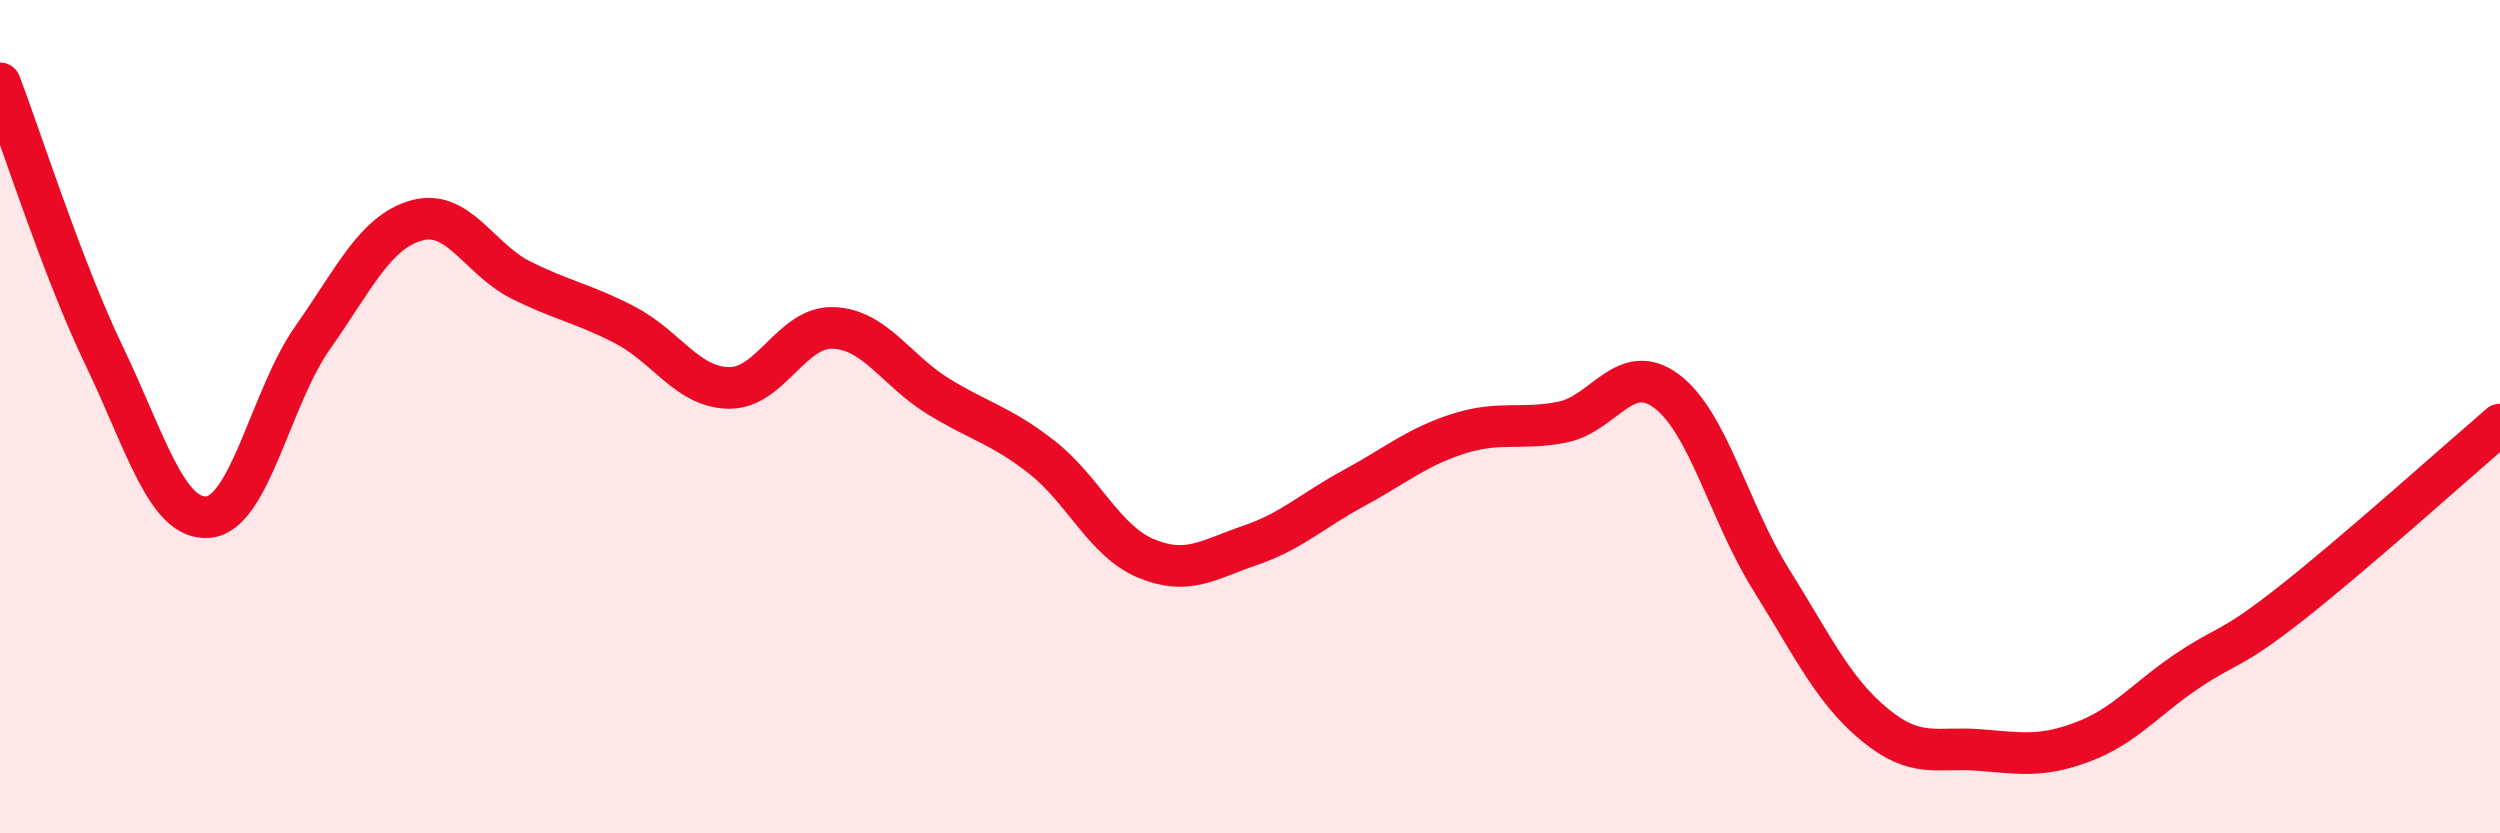 
    <svg width="60" height="20" viewBox="0 0 60 20" xmlns="http://www.w3.org/2000/svg">
      <path
        d="M 0,2 C 0.5,3.31 1.5,6.46 2.5,8.54 C 3.5,10.62 4,12.5 5,12.41 C 6,12.32 6.5,9.53 7.5,8.11 C 8.5,6.69 9,5.57 10,5.29 C 11,5.01 11.5,6.22 12.5,6.72 C 13.5,7.22 14,7.28 15,7.8 C 16,8.32 16.5,9.3 17.5,9.31 C 18.5,9.32 19,7.83 20,7.87 C 21,7.91 21.5,8.88 22.5,9.5 C 23.5,10.12 24,10.19 25,10.97 C 26,11.75 26.5,12.98 27.5,13.4 C 28.5,13.82 29,13.43 30,13.09 C 31,12.75 31.5,12.25 32.5,11.71 C 33.5,11.17 34,10.73 35,10.41 C 36,10.09 36.5,10.33 37.5,10.13 C 38.5,9.93 39,8.64 40,9.39 C 41,10.14 41.5,12.3 42.5,13.9 C 43.5,15.5 44,16.58 45,17.4 C 46,18.22 46.5,17.92 47.5,18 C 48.5,18.08 49,18.18 50,17.8 C 51,17.42 51.5,16.77 52.5,16.1 C 53.5,15.43 53.5,15.65 55,14.47 C 56.5,13.29 59,11.05 60,10.19L60 20L0 20Z"
        fill="#EB0A25"
        opacity="0.1"
        stroke-linecap="round"
        stroke-linejoin="round"
      />
      <path
        d="M 0,2 C 0.5,3.31 1.5,6.46 2.5,8.54 C 3.5,10.62 4,12.5 5,12.41 C 6,12.32 6.5,9.53 7.5,8.11 C 8.5,6.69 9,5.57 10,5.29 C 11,5.01 11.5,6.22 12.5,6.72 C 13.5,7.22 14,7.28 15,7.8 C 16,8.32 16.5,9.3 17.5,9.31 C 18.5,9.32 19,7.83 20,7.87 C 21,7.91 21.5,8.88 22.5,9.5 C 23.5,10.12 24,10.19 25,10.97 C 26,11.75 26.5,12.98 27.5,13.4 C 28.5,13.82 29,13.43 30,13.09 C 31,12.75 31.5,12.25 32.5,11.71 C 33.5,11.17 34,10.73 35,10.41 C 36,10.09 36.5,10.33 37.5,10.13 C 38.5,9.93 39,8.64 40,9.39 C 41,10.14 41.5,12.3 42.5,13.9 C 43.5,15.5 44,16.58 45,17.4 C 46,18.22 46.5,17.92 47.5,18 C 48.5,18.08 49,18.18 50,17.8 C 51,17.42 51.5,16.77 52.5,16.1 C 53.5,15.43 53.5,15.65 55,14.47 C 56.5,13.29 59,11.05 60,10.19"
        stroke="#EB0A25"
        stroke-width="1"
        fill="none"
        stroke-linecap="round"
        stroke-linejoin="round"
      />
    </svg>
  
